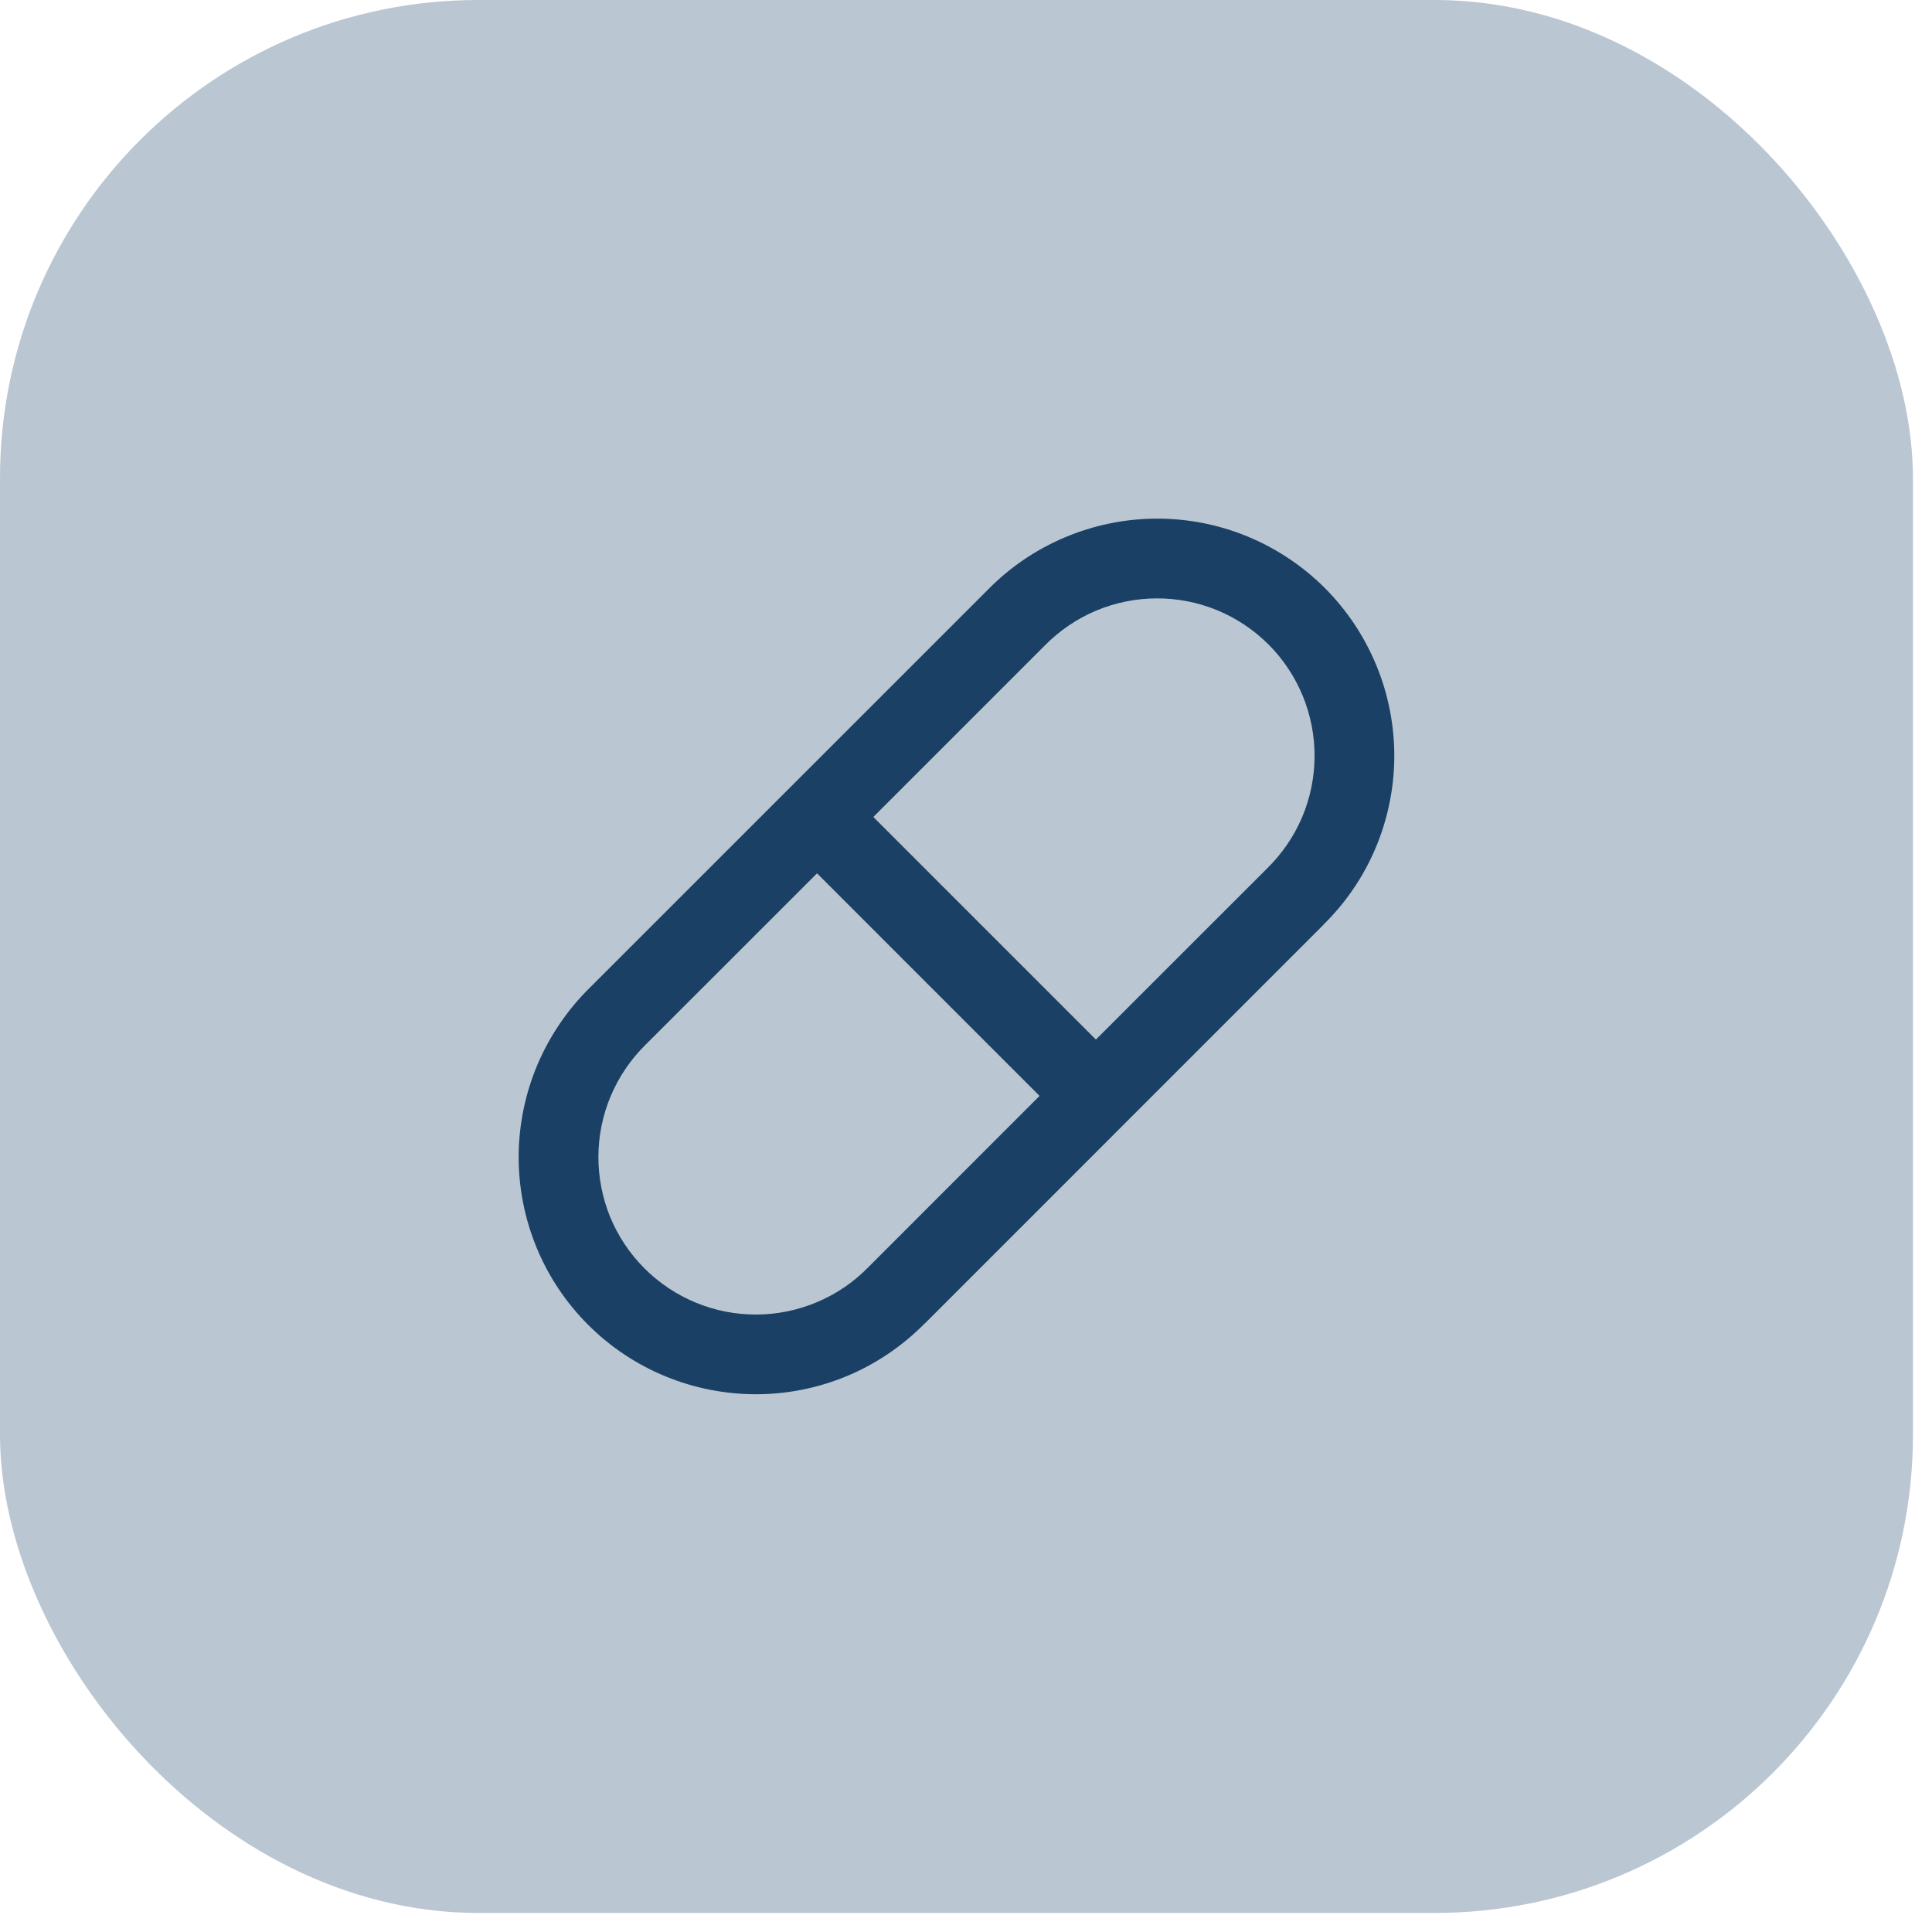 <?xml version="1.0" encoding="utf-8"?>
<svg xmlns="http://www.w3.org/2000/svg" fill="none" height="100%" overflow="visible" preserveAspectRatio="none" style="display: block;" viewBox="0 0 29 29" width="100%">
<g id="Overlay">
<rect fill="#1A4066" fill-opacity="0.3" height="28.714" rx="7.179" width="28.714"/>
<g id="SVG">
<path d="M17.352 7.785C17.822 7.782 18.289 7.873 18.724 8.052C19.158 8.231 19.554 8.495 19.887 8.827C20.219 9.16 20.482 9.556 20.661 9.991C20.84 10.425 20.931 10.893 20.929 11.363C20.926 11.833 20.83 12.299 20.647 12.732C20.465 13.163 20.198 13.553 19.864 13.881L19.865 13.882L13.883 19.865L13.882 19.864C13.553 20.197 13.164 20.464 12.732 20.647C12.299 20.83 11.834 20.926 11.363 20.928C10.893 20.93 10.426 20.839 9.991 20.66C9.556 20.482 9.16 20.218 8.828 19.886C8.496 19.554 8.231 19.158 8.053 18.723C7.874 18.288 7.783 17.821 7.785 17.351C7.788 16.881 7.884 16.415 8.067 15.982C8.251 15.549 8.518 15.156 8.853 14.826L14.831 8.849C15.159 8.515 15.551 8.249 15.982 8.067C16.415 7.884 16.881 7.787 17.352 7.785ZM9.691 15.681C9.469 15.899 9.291 16.16 9.169 16.448C9.047 16.735 8.984 17.045 8.982 17.357C8.981 17.669 9.041 17.979 9.159 18.268C9.278 18.556 9.453 18.819 9.674 19.039C9.894 19.26 10.158 19.435 10.446 19.554C10.735 19.673 11.044 19.733 11.356 19.732C11.668 19.73 11.978 19.667 12.265 19.545C12.553 19.424 12.814 19.246 13.032 19.023L15.604 16.45L12.264 13.109L9.691 15.681ZM17.357 8.982C17.045 8.983 16.736 9.047 16.448 9.168C16.161 9.29 15.9 9.468 15.681 9.691L13.109 12.263L16.45 15.604L19.023 13.032C19.246 12.813 19.424 12.552 19.546 12.265C19.667 11.978 19.731 11.668 19.732 11.356C19.734 11.044 19.673 10.734 19.555 10.446C19.436 10.157 19.261 9.894 19.04 9.673C18.819 9.453 18.557 9.277 18.268 9.159C17.98 9.04 17.669 8.98 17.357 8.982Z" fill="#1A4066" id="Union"/>
</g>
</g>
</svg>